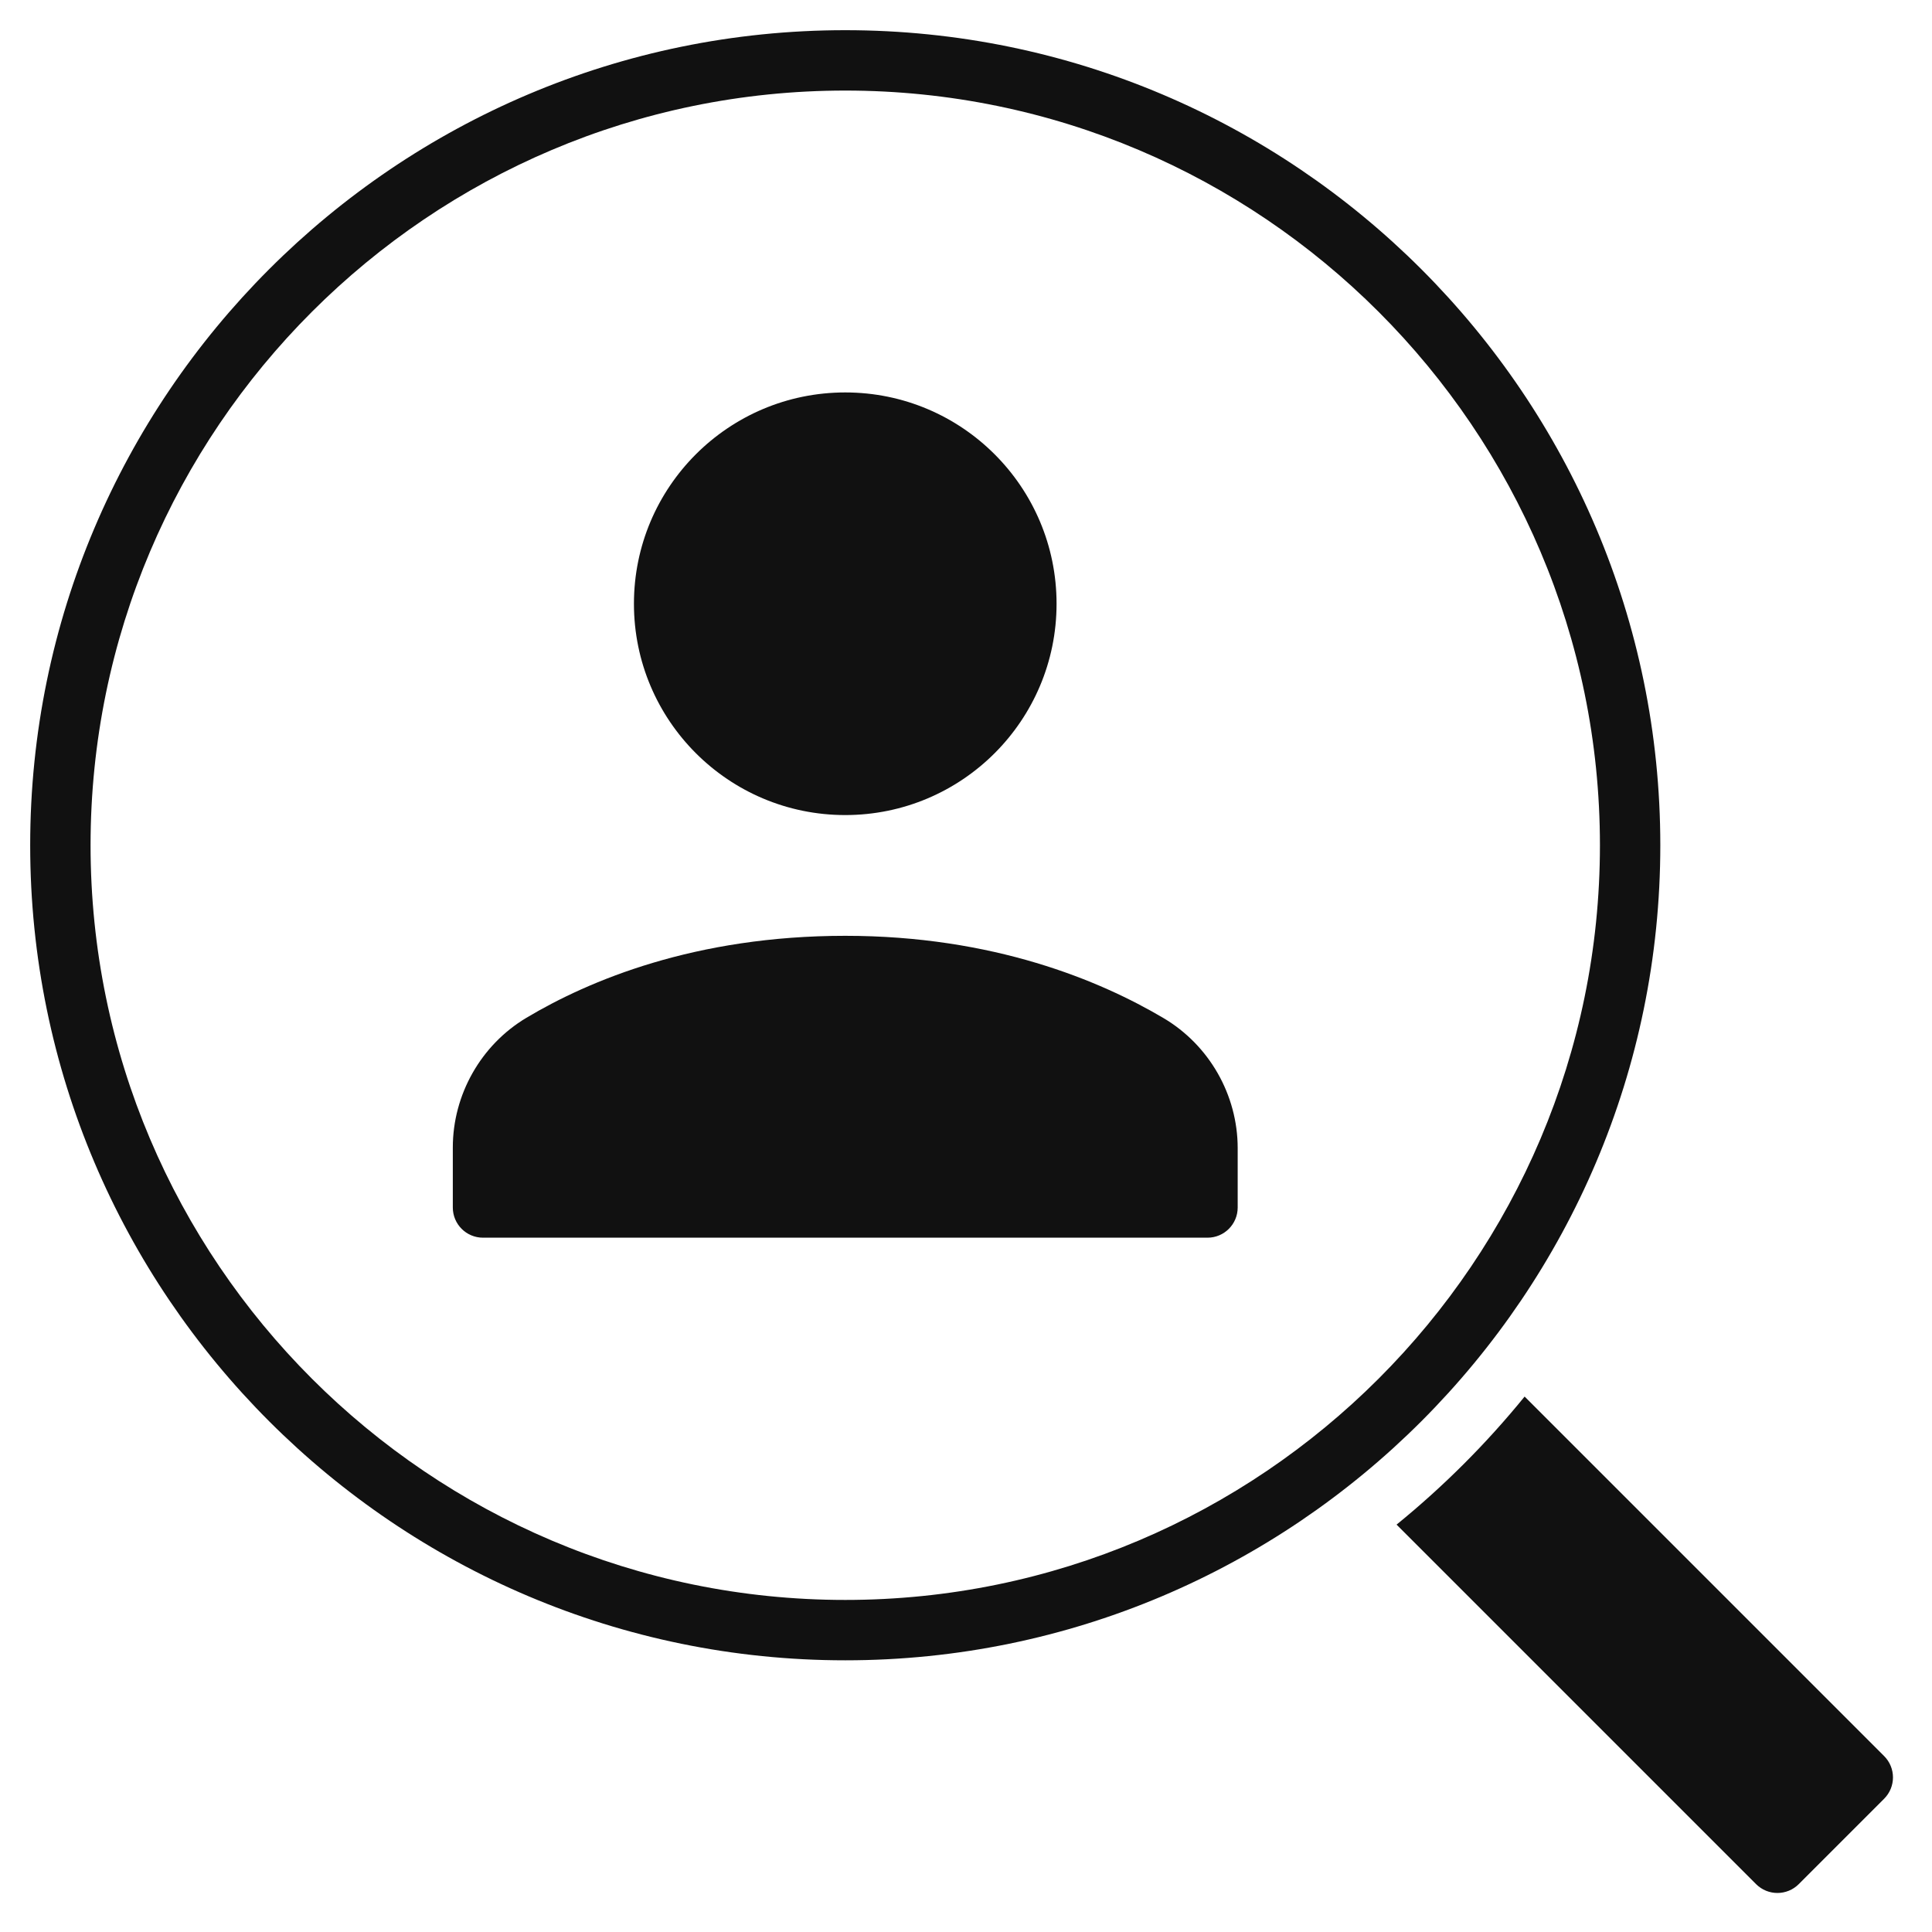 <svg xmlns="http://www.w3.org/2000/svg" viewBox="0 0 64 64" width="64" height="64"><g class="nc-icon-wrapper" stroke="none" fill="#111111"><path data-color="color-2" d="M38.542,33.725C36.441,32.482,32.907,31,28,31c-4.972,0-8.489,1.478-10.564,2.717 C15.934,34.613,15,36.26,15,38.014V40c0,0.552,0.447,1,1,1h24c0.553,0,1-0.448,1-1v-1.965C41,36.273,40.059,34.622,38.542,33.725z"></path> <circle data-color="color-2" cx="28" cy="20" r="7"></circle> <path fill="#111111" d="M62.414,58.172L50.505,46.263c-1.265,1.556-2.687,2.977-4.242,4.242l11.909,11.909 c0.391,0.391,1.024,0.391,1.414,0l2.828-2.828C62.805,59.195,62.805,58.562,62.414,58.172z"></path> <path fill="#111111" d="M55,28C55,13.112,42.888,1,28,1S1,13.112,1,28s12.112,27,27,27S55,42.888,55,28z M28,53 C14.215,53,3,41.785,3,28S14.215,3,28,3s25,11.215,25,25S41.785,53,28,53z"></path></g></svg>